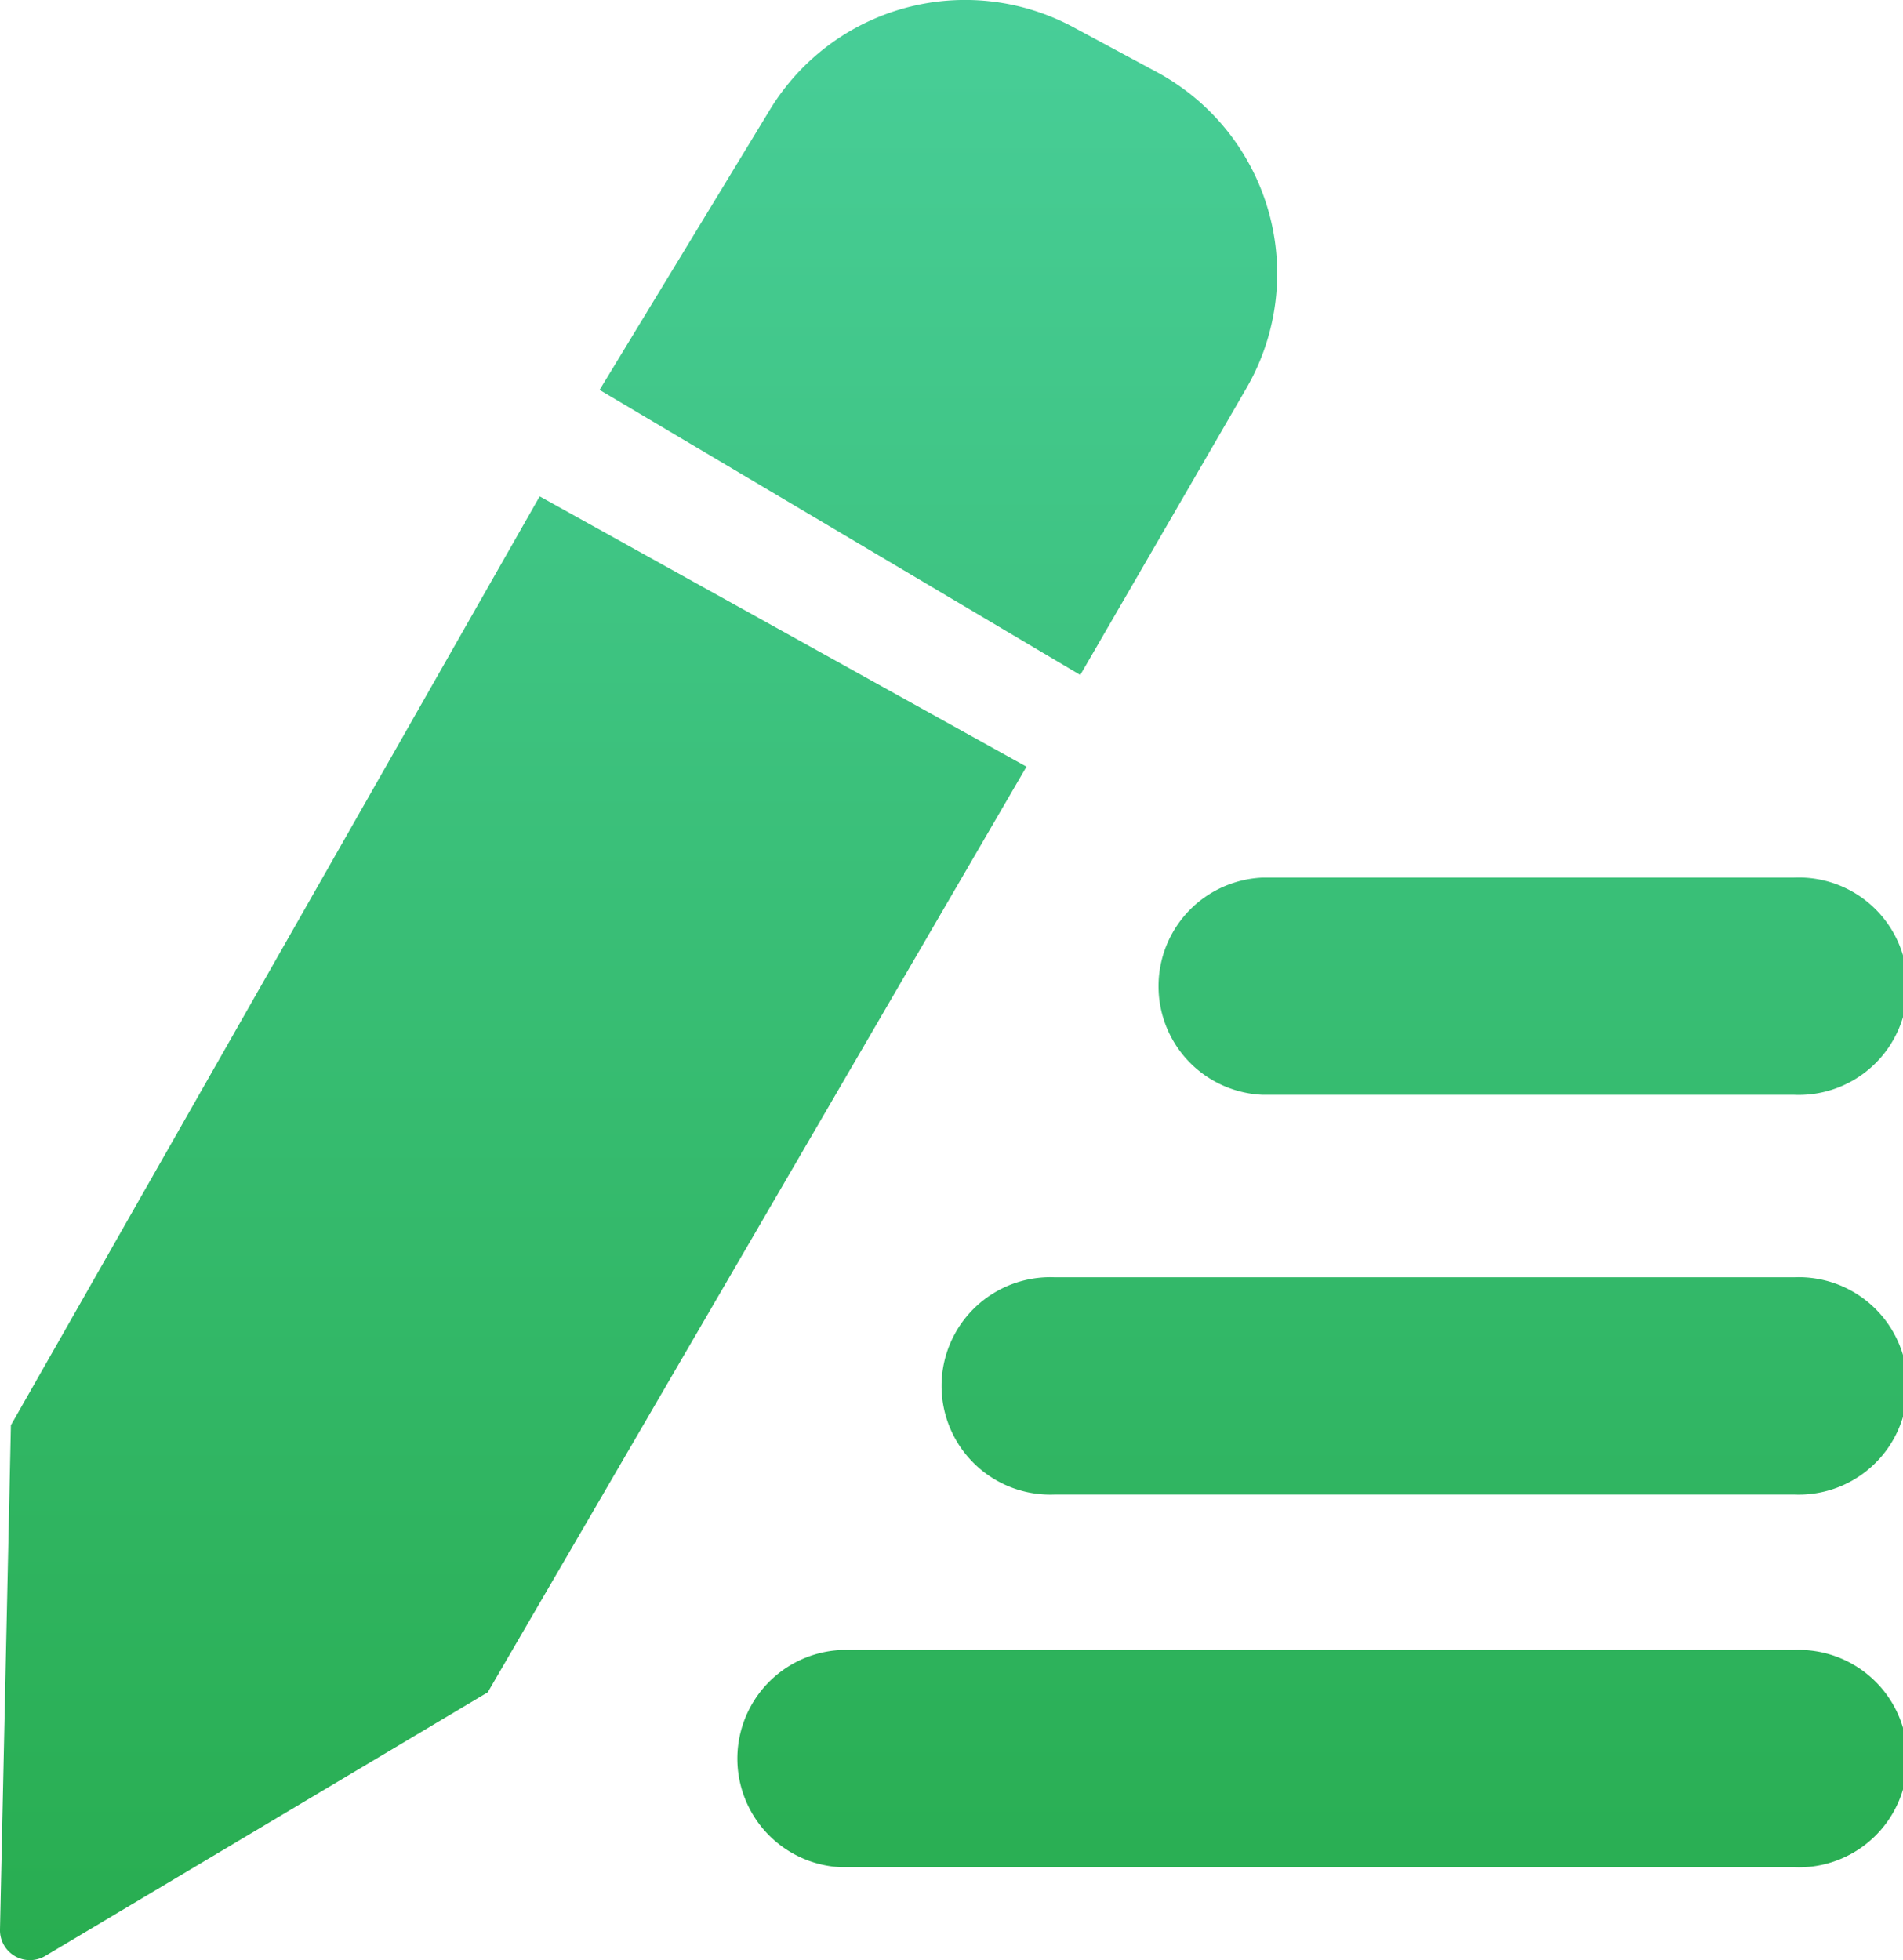 <svg id="图层_1" data-name="图层 1" xmlns="http://www.w3.org/2000/svg" xmlns:xlink="http://www.w3.org/1999/xlink" viewBox="0 0 102.93 106.02"><defs><style>.cls-1{fill:url(#未命名的渐变_5);}</style><linearGradient id="未命名的渐变_5" x1="64.16" y1="116.92" x2="64.16" y2="10.91" gradientUnits="userSpaceOnUse"><stop offset="0" stop-color="#28ad50"/><stop offset="1" stop-color="#48ce98"/></linearGradient></defs><title>自定义区域</title><path class="cls-1" d="M109.75,58.38H81a5.88,5.88,0,0,0,0,11.75h28.75a5.88,5.88,0,1,0,0-11.75Zm0,21.62h-40a5.88,5.88,0,1,0,0,11.75h40a5.88,5.88,0,1,0,0-11.75Zm0,20.16H58.22a5.88,5.88,0,0,0,0,11.75h51.53a5.88,5.88,0,1,0,0-11.75ZM80.11,31.92a12.38,12.38,0,0,0-4.82-17.1l-4.5-2.42a12.36,12.36,0,0,0-16.45,4.45L45.13,32l26,15.42ZM41.89,37.76,13.29,88l-.59,27.27a1.62,1.62,0,0,0,2.46,1.43l23.92-14.25L68.22,52.38Z" transform="translate(-12.7 -10.91)"/></svg>